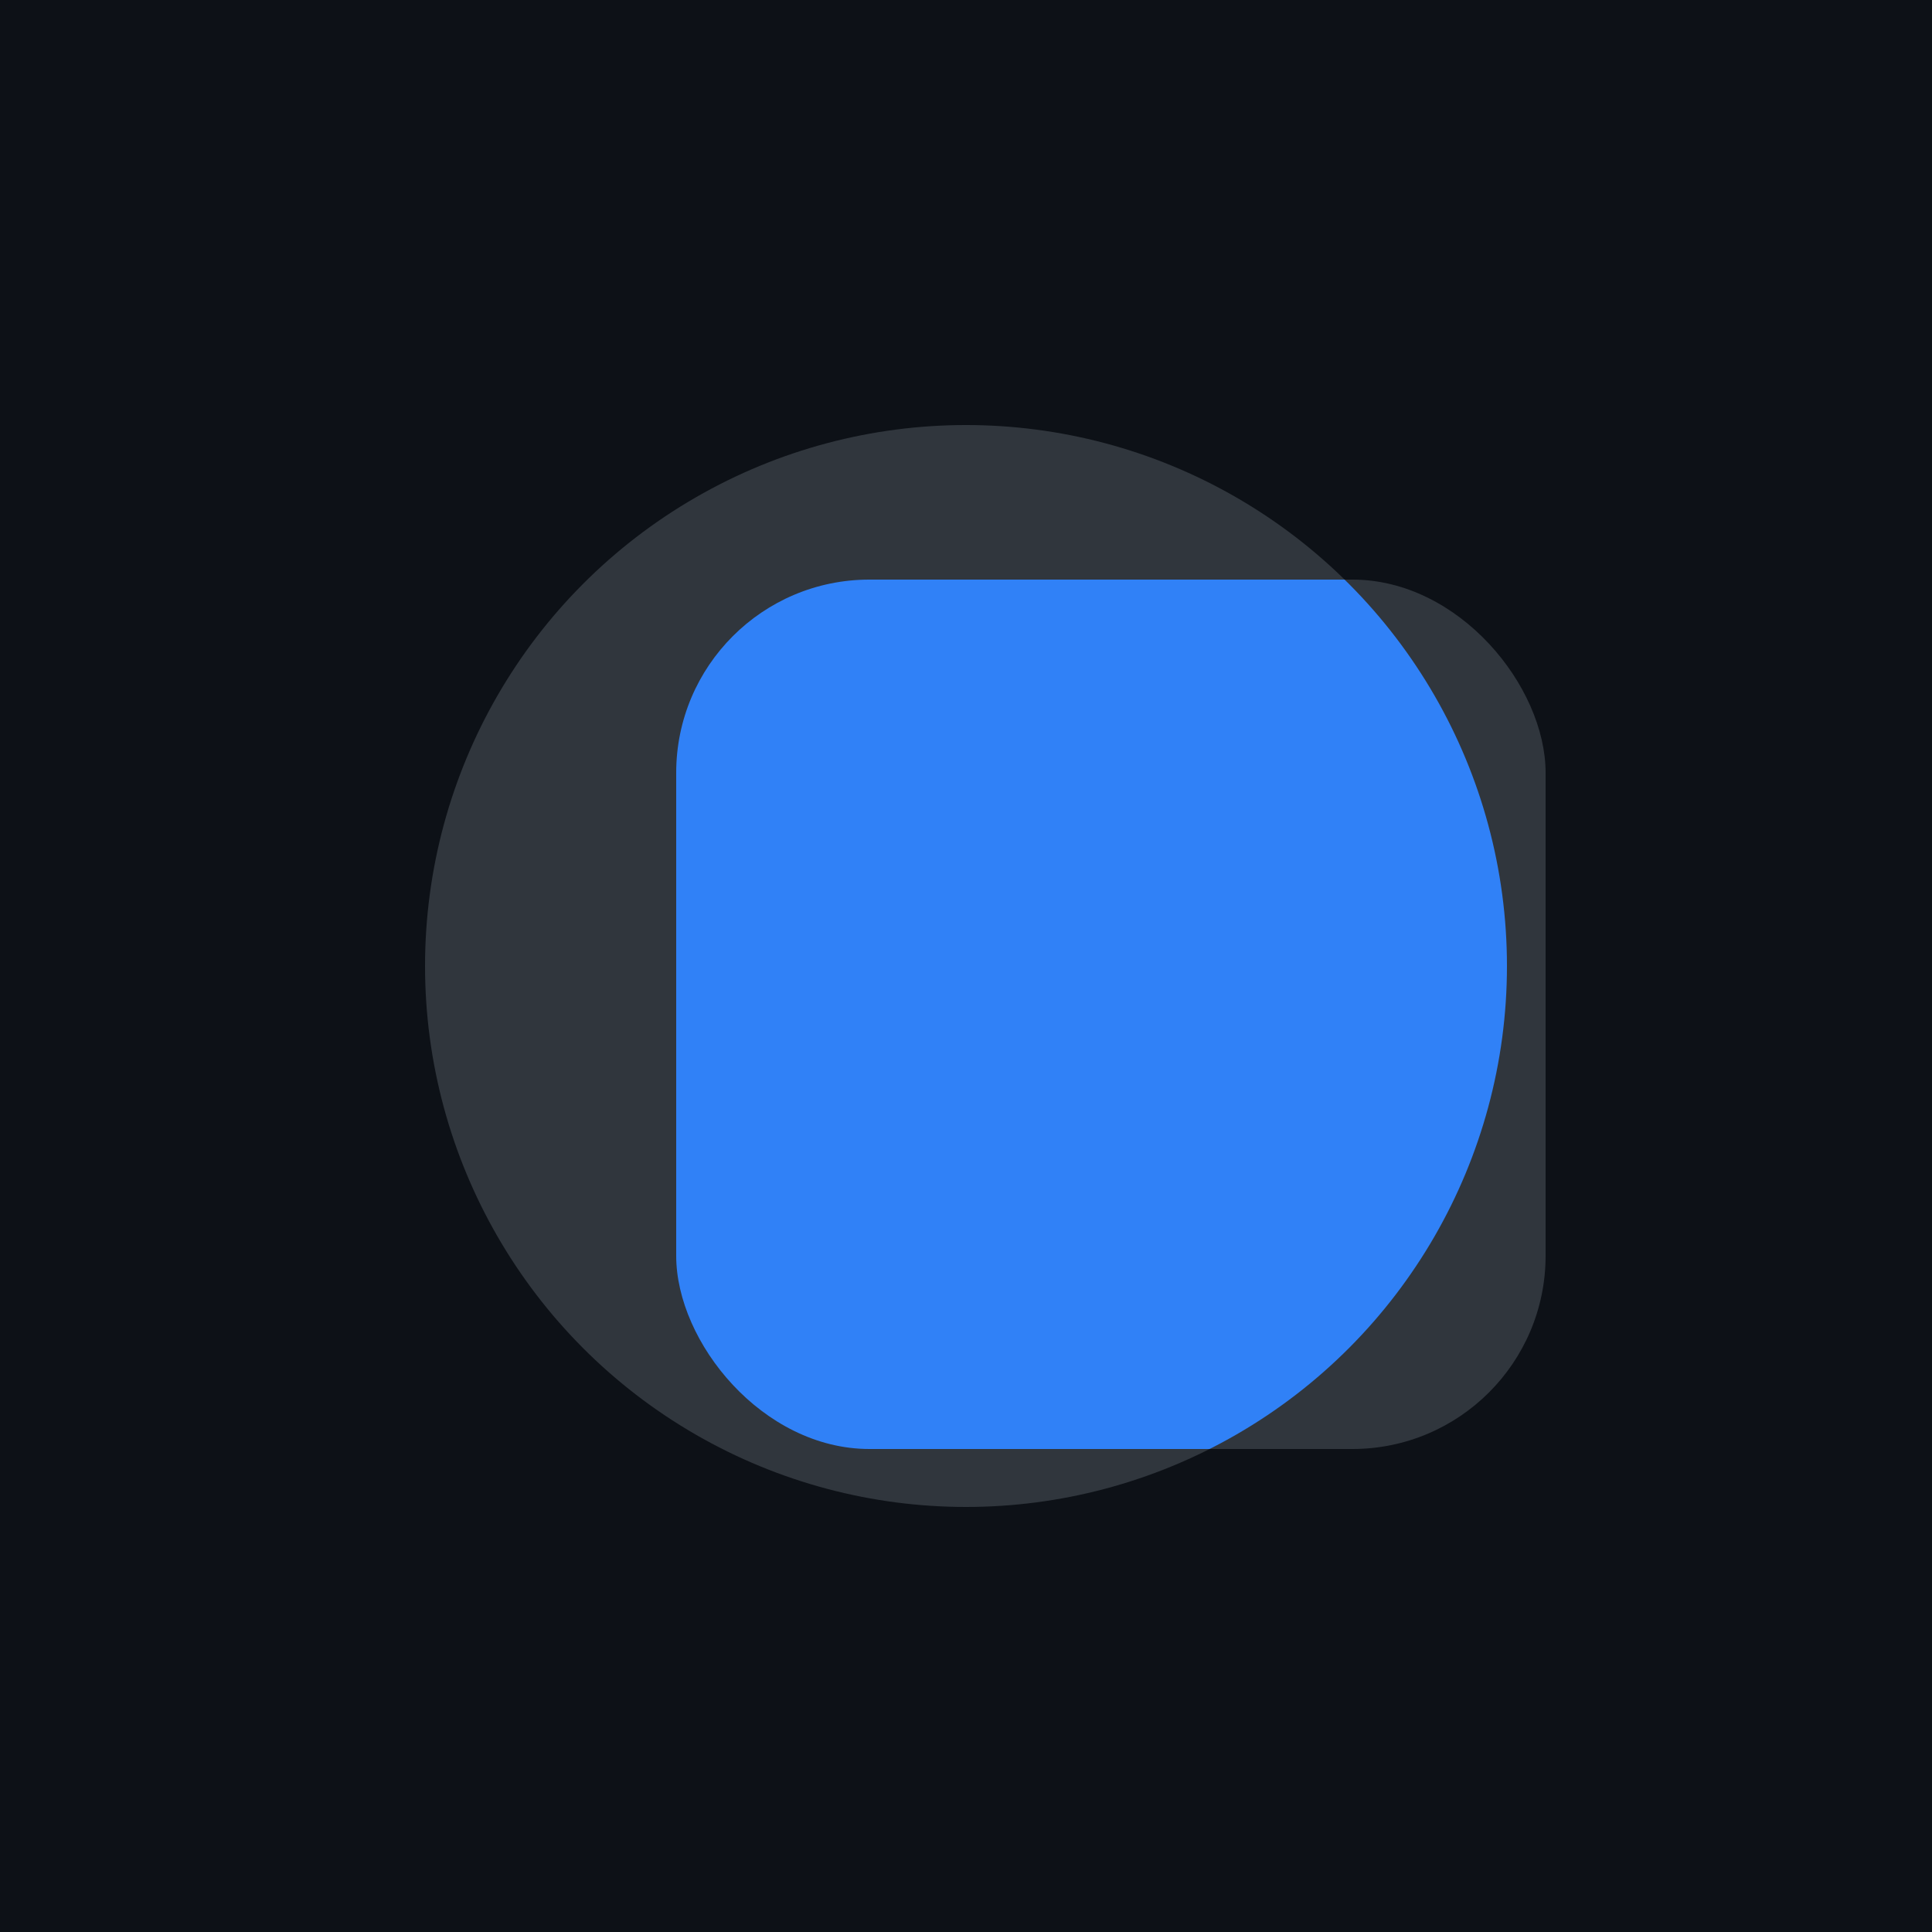 <svg width="100" height="100" viewBox="0 0 100 100" fill="none" xmlns="http://www.w3.org/2000/svg">
    <rect width="100" height="100" fill="#0D1117"/> 
    
    <defs>
        <clipPath id="intersection">
            <rect x="35" y="30" width="45" height="45" rx="10"/>
        </clipPath>
    </defs>
    
    <rect x="35" y="30" width="45" height="45" rx="10" fill="#30363D"/>
    
    <circle cx="50" cy="50" r="28" fill="#30363D"/>
    
    <circle cx="50" cy="50" r="28" fill="#3081F7" clip-path="url(#intersection)"/>
</svg>